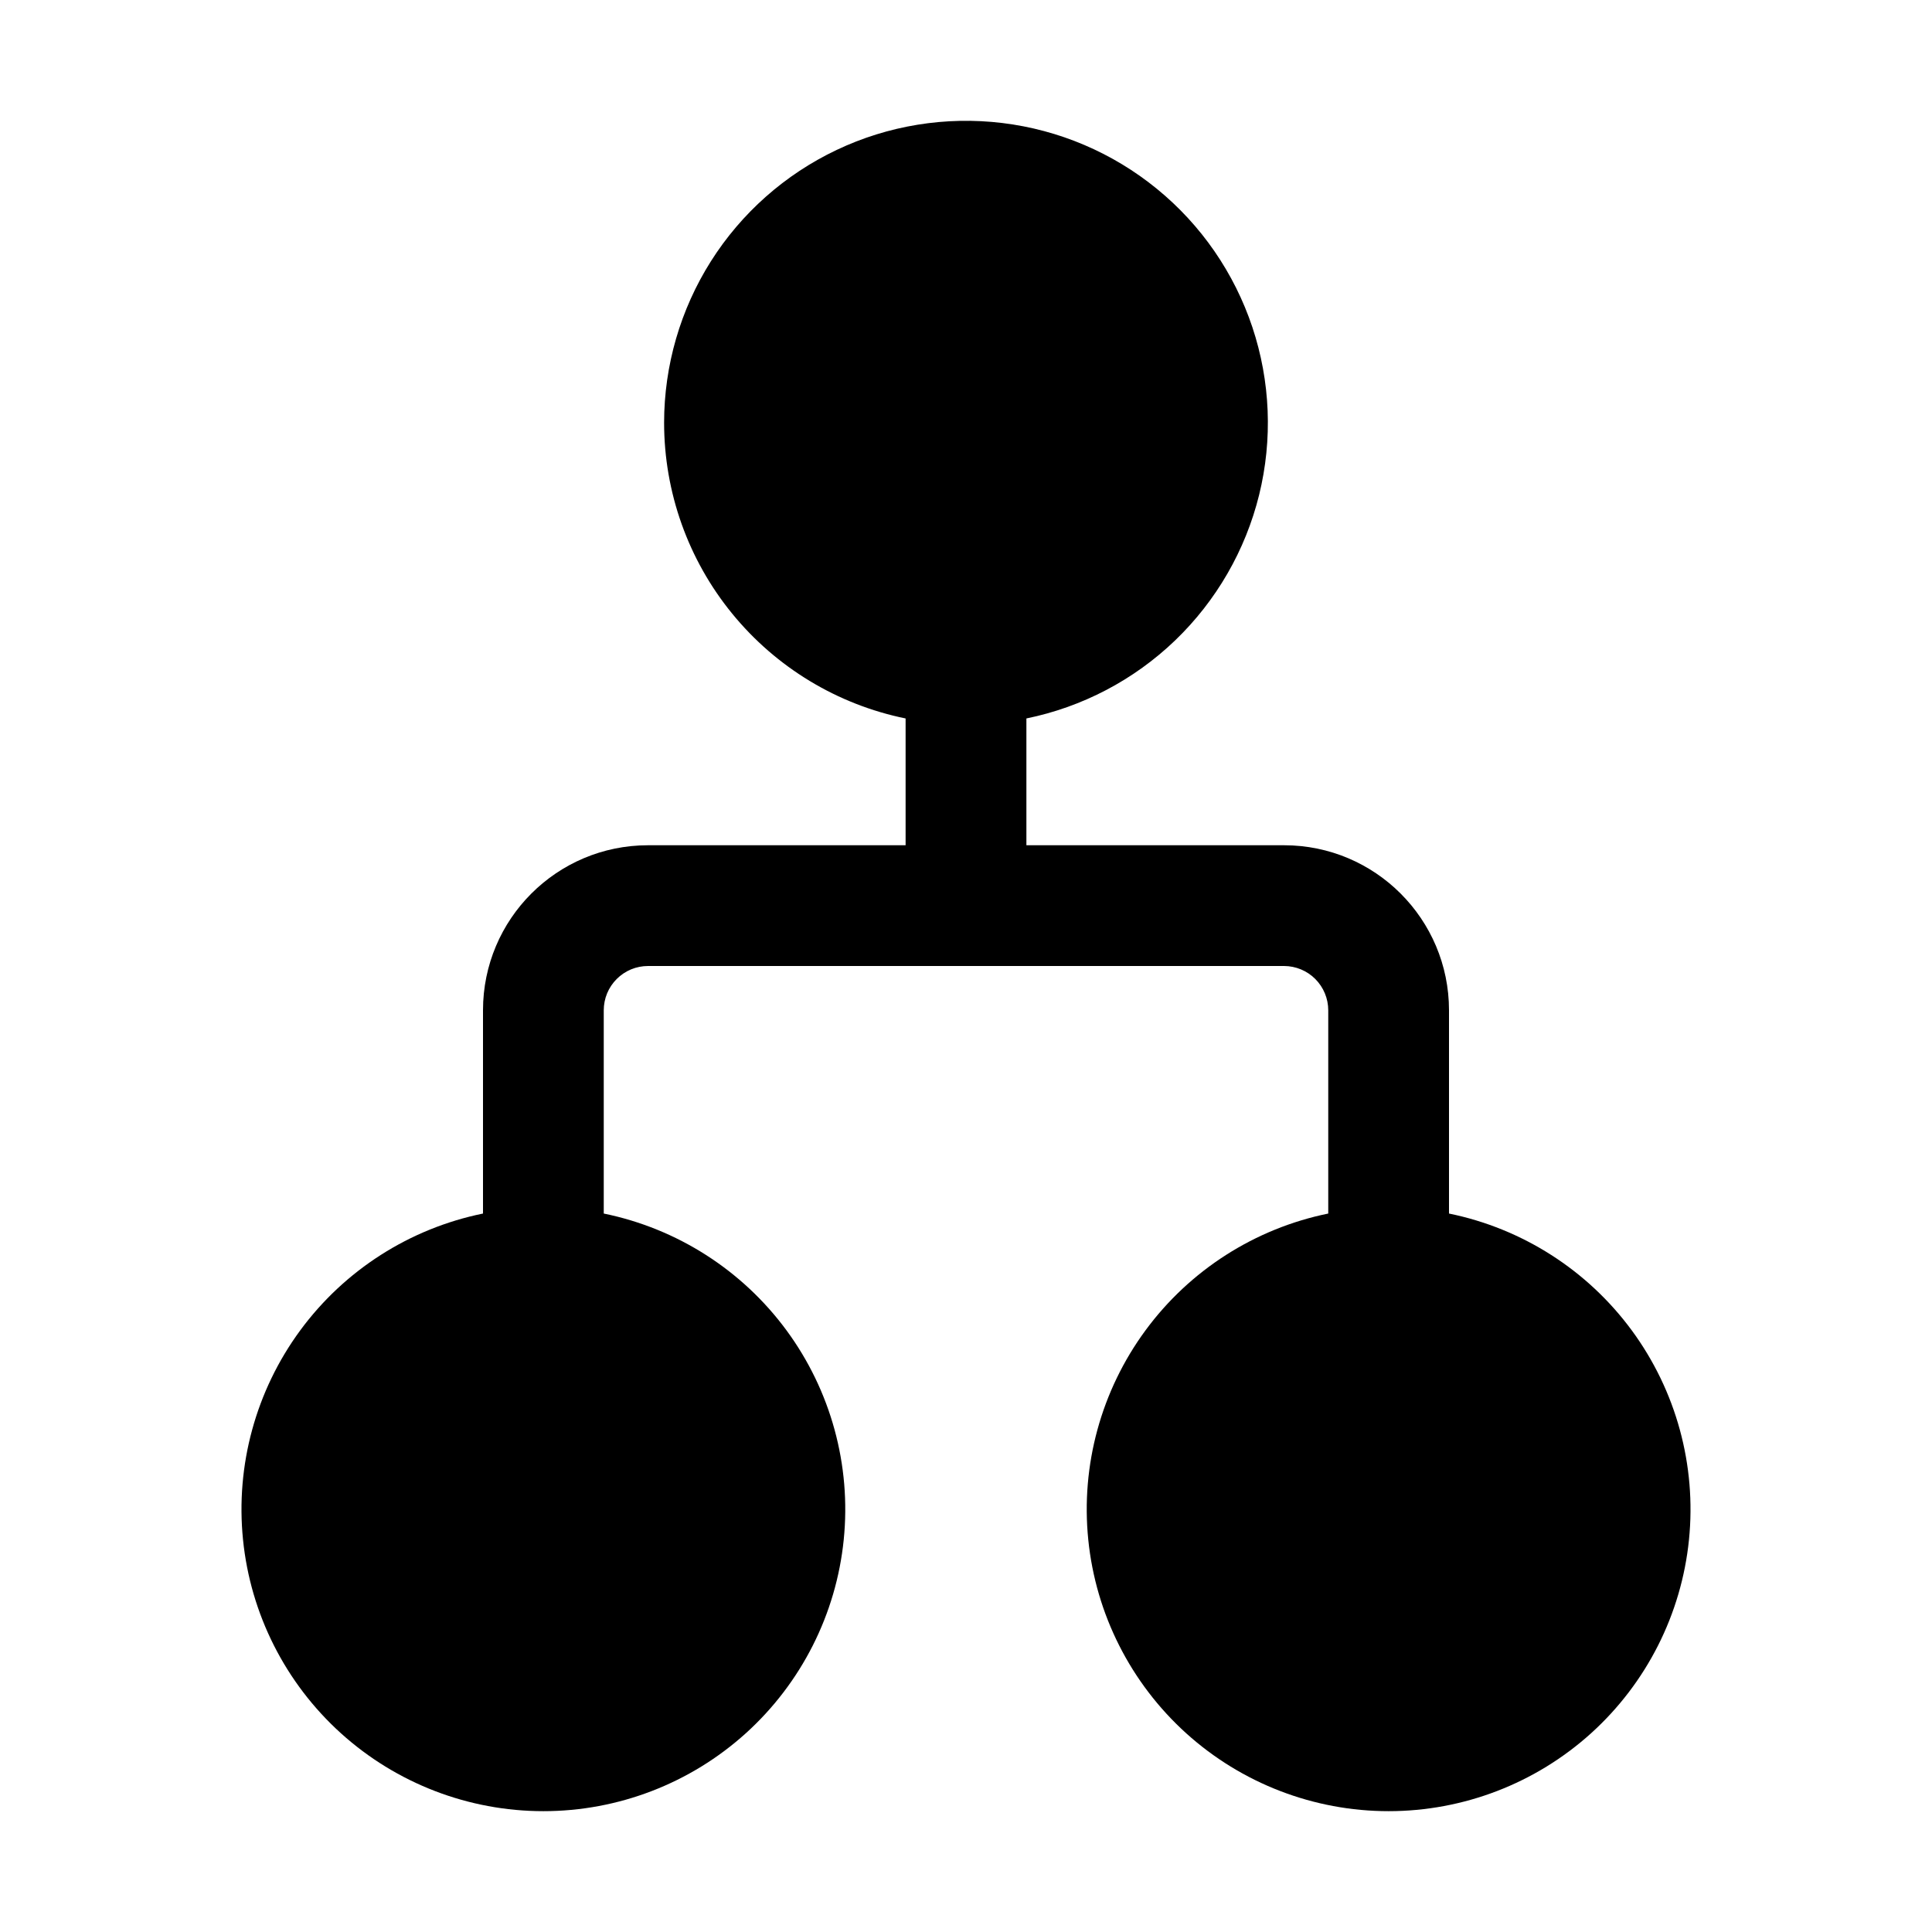 <svg width="46" height="46" viewBox="0 0 46 46" fill="none" xmlns="http://www.w3.org/2000/svg">
<path d="M15.812 10.062C15.813 8.703 16.199 7.371 16.926 6.221C17.653 5.072 18.691 4.153 19.92 3.57C21.148 2.987 22.517 2.765 23.867 2.929C25.217 3.093 26.493 3.637 27.546 4.497C28.6 5.357 29.387 6.499 29.818 7.789C30.248 9.079 30.304 10.464 29.979 11.784C29.653 13.105 28.959 14.306 27.979 15.248C26.998 16.19 25.77 16.834 24.438 17.106V20.125H30.573C32.74 20.125 34.5 21.884 34.5 24.055V28.894C36.245 29.25 37.796 30.241 38.852 31.676C39.907 33.111 40.393 34.886 40.214 36.658C40.035 38.431 39.204 40.073 37.883 41.268C36.561 42.462 34.844 43.123 33.062 43.123C31.281 43.123 29.564 42.462 28.242 41.268C26.921 40.073 26.09 38.431 25.911 36.658C25.732 34.886 26.218 33.111 27.273 31.676C28.329 30.241 29.88 29.25 31.625 28.894V24.055C31.625 23.776 31.514 23.508 31.317 23.31C31.12 23.112 30.852 23.001 30.573 23H15.43C15.292 23 15.154 23.027 15.026 23.08C14.898 23.133 14.782 23.211 14.684 23.309C14.586 23.407 14.508 23.523 14.455 23.651C14.402 23.779 14.375 23.917 14.375 24.055V28.894C16.12 29.25 17.671 30.241 18.727 31.676C19.782 33.111 20.268 34.886 20.089 36.658C19.91 38.431 19.079 40.073 17.758 41.268C16.436 42.462 14.719 43.123 12.938 43.123C11.156 43.123 9.439 42.462 8.117 41.268C6.796 40.073 5.965 38.431 5.786 36.658C5.607 34.886 6.093 33.111 7.148 31.676C8.204 30.241 9.755 29.25 11.5 28.894V24.055C11.5 21.884 13.259 20.125 15.43 20.125H21.562V17.106C19.939 16.775 18.48 15.893 17.432 14.609C16.384 13.326 15.812 11.719 15.812 10.062Z" fill="black"/>
</svg>
